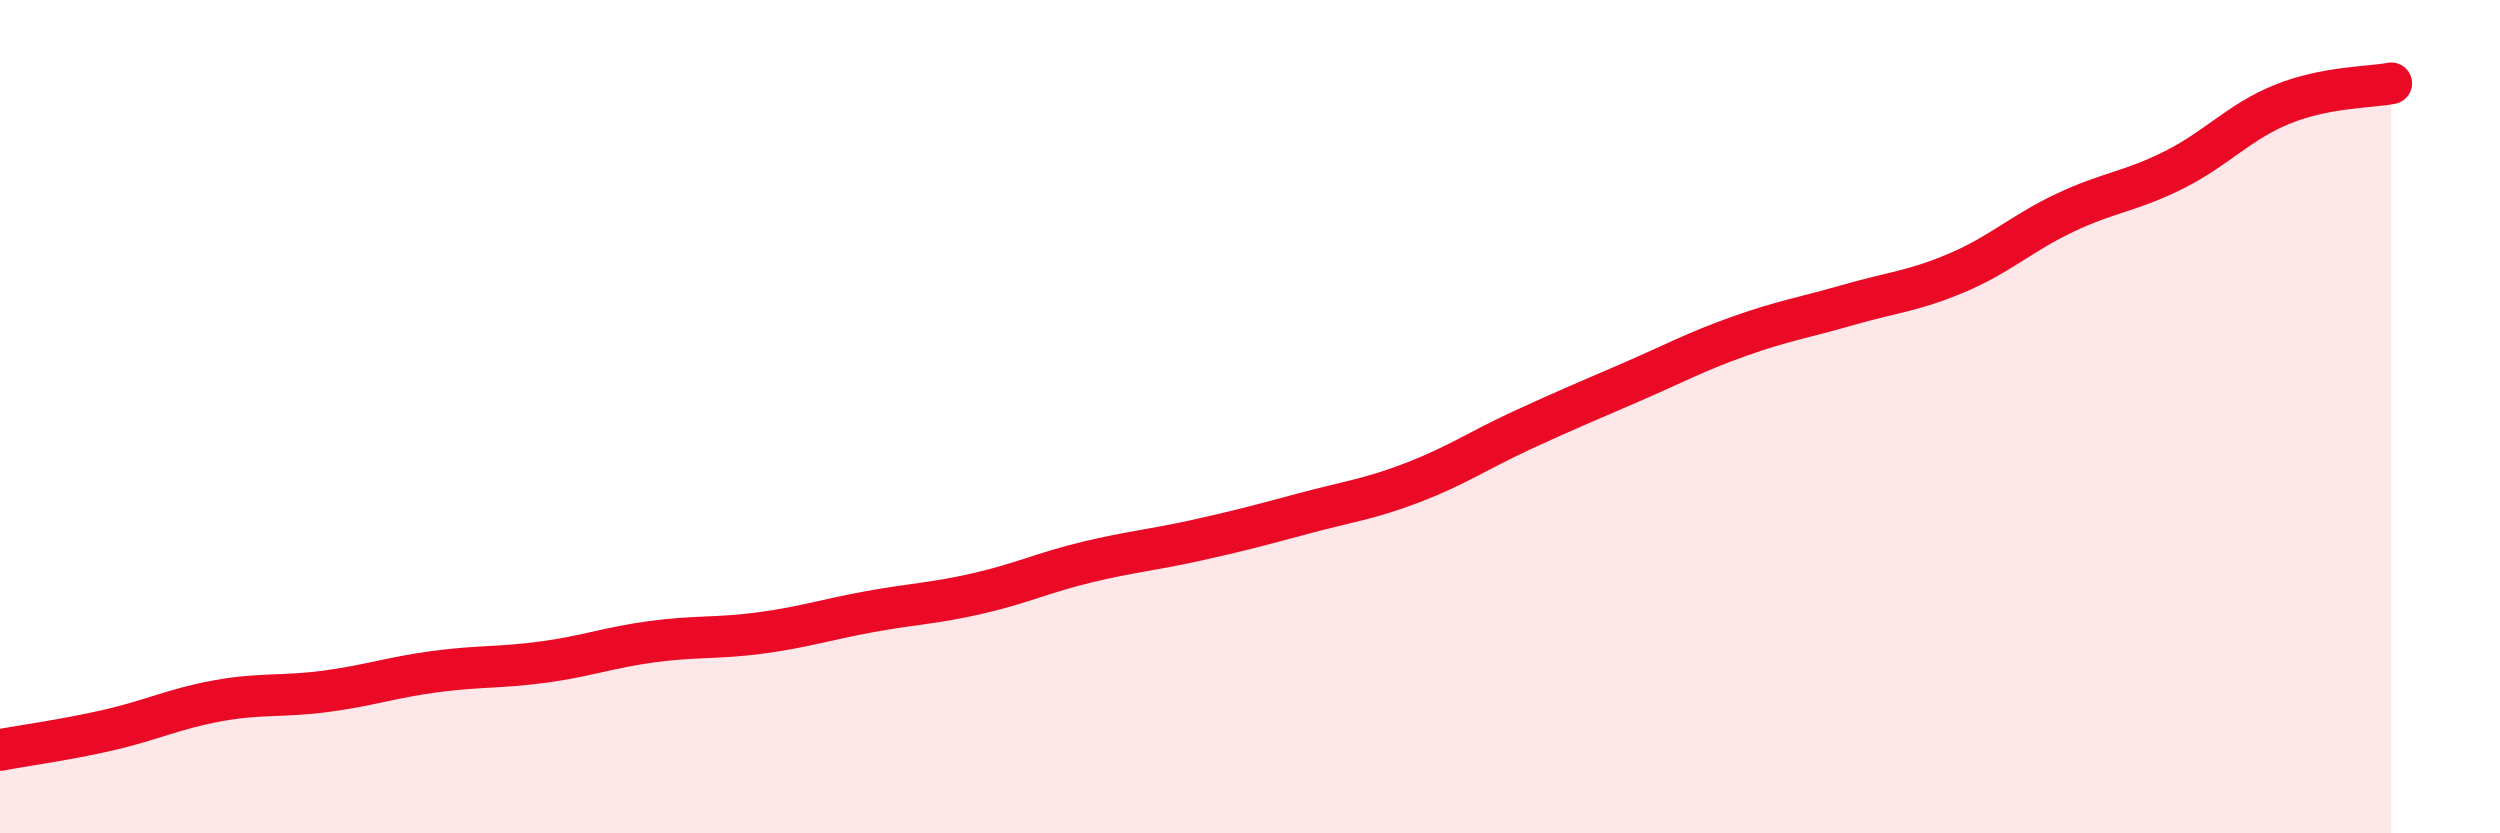 
    <svg width="60" height="20" viewBox="0 0 60 20" xmlns="http://www.w3.org/2000/svg">
      <path
        d="M 0,18 C 0.52,17.9 1.57,17.76 2.61,17.52 C 3.65,17.28 4.18,17.01 5.22,16.82 C 6.26,16.63 6.79,16.73 7.83,16.59 C 8.87,16.45 9.39,16.26 10.43,16.12 C 11.47,15.98 12,16.03 13.04,15.89 C 14.08,15.75 14.61,15.54 15.65,15.4 C 16.69,15.26 17.22,15.33 18.26,15.19 C 19.3,15.05 19.83,14.87 20.87,14.68 C 21.91,14.49 22.44,14.48 23.48,14.24 C 24.52,14 25.05,13.74 26.09,13.49 C 27.13,13.24 27.66,13.2 28.7,12.97 C 29.74,12.74 30.26,12.6 31.3,12.32 C 32.34,12.04 32.87,11.98 33.91,11.58 C 34.95,11.18 35.48,10.81 36.52,10.33 C 37.56,9.85 38.09,9.63 39.13,9.18 C 40.17,8.73 40.7,8.44 41.74,8.07 C 42.78,7.7 43.31,7.62 44.35,7.32 C 45.39,7.02 45.92,6.99 46.96,6.55 C 48,6.11 48.53,5.59 49.57,5.1 C 50.61,4.61 51.13,4.6 52.17,4.08 C 53.21,3.56 53.74,2.92 54.78,2.5 C 55.82,2.08 56.87,2.1 57.39,2L57.39 20L0 20Z"
        fill="#EB0A25"
        opacity="0.1"
        stroke-linecap="round"
        stroke-linejoin="round"
      />
      <path
        d="M 0,18 C 0.52,17.9 1.57,17.76 2.61,17.52 C 3.65,17.28 4.18,17.01 5.22,16.82 C 6.26,16.63 6.79,16.73 7.83,16.59 C 8.87,16.45 9.39,16.26 10.43,16.12 C 11.47,15.98 12,16.03 13.04,15.89 C 14.08,15.75 14.61,15.54 15.65,15.4 C 16.69,15.26 17.22,15.33 18.26,15.19 C 19.3,15.05 19.83,14.87 20.87,14.68 C 21.91,14.49 22.44,14.48 23.48,14.24 C 24.52,14 25.05,13.74 26.09,13.49 C 27.13,13.24 27.66,13.2 28.7,12.97 C 29.74,12.74 30.26,12.6 31.3,12.32 C 32.34,12.04 32.87,11.98 33.91,11.58 C 34.95,11.18 35.48,10.81 36.52,10.33 C 37.56,9.85 38.09,9.63 39.13,9.18 C 40.17,8.73 40.7,8.44 41.74,8.07 C 42.78,7.7 43.31,7.62 44.35,7.32 C 45.39,7.02 45.92,6.99 46.96,6.55 C 48,6.11 48.53,5.59 49.57,5.1 C 50.61,4.61 51.13,4.6 52.17,4.08 C 53.21,3.56 53.74,2.92 54.78,2.5 C 55.82,2.08 56.87,2.1 57.39,2"
        stroke="#EB0A25"
        stroke-width="1"
        fill="none"
        stroke-linecap="round"
        stroke-linejoin="round"
      />
    </svg>
  